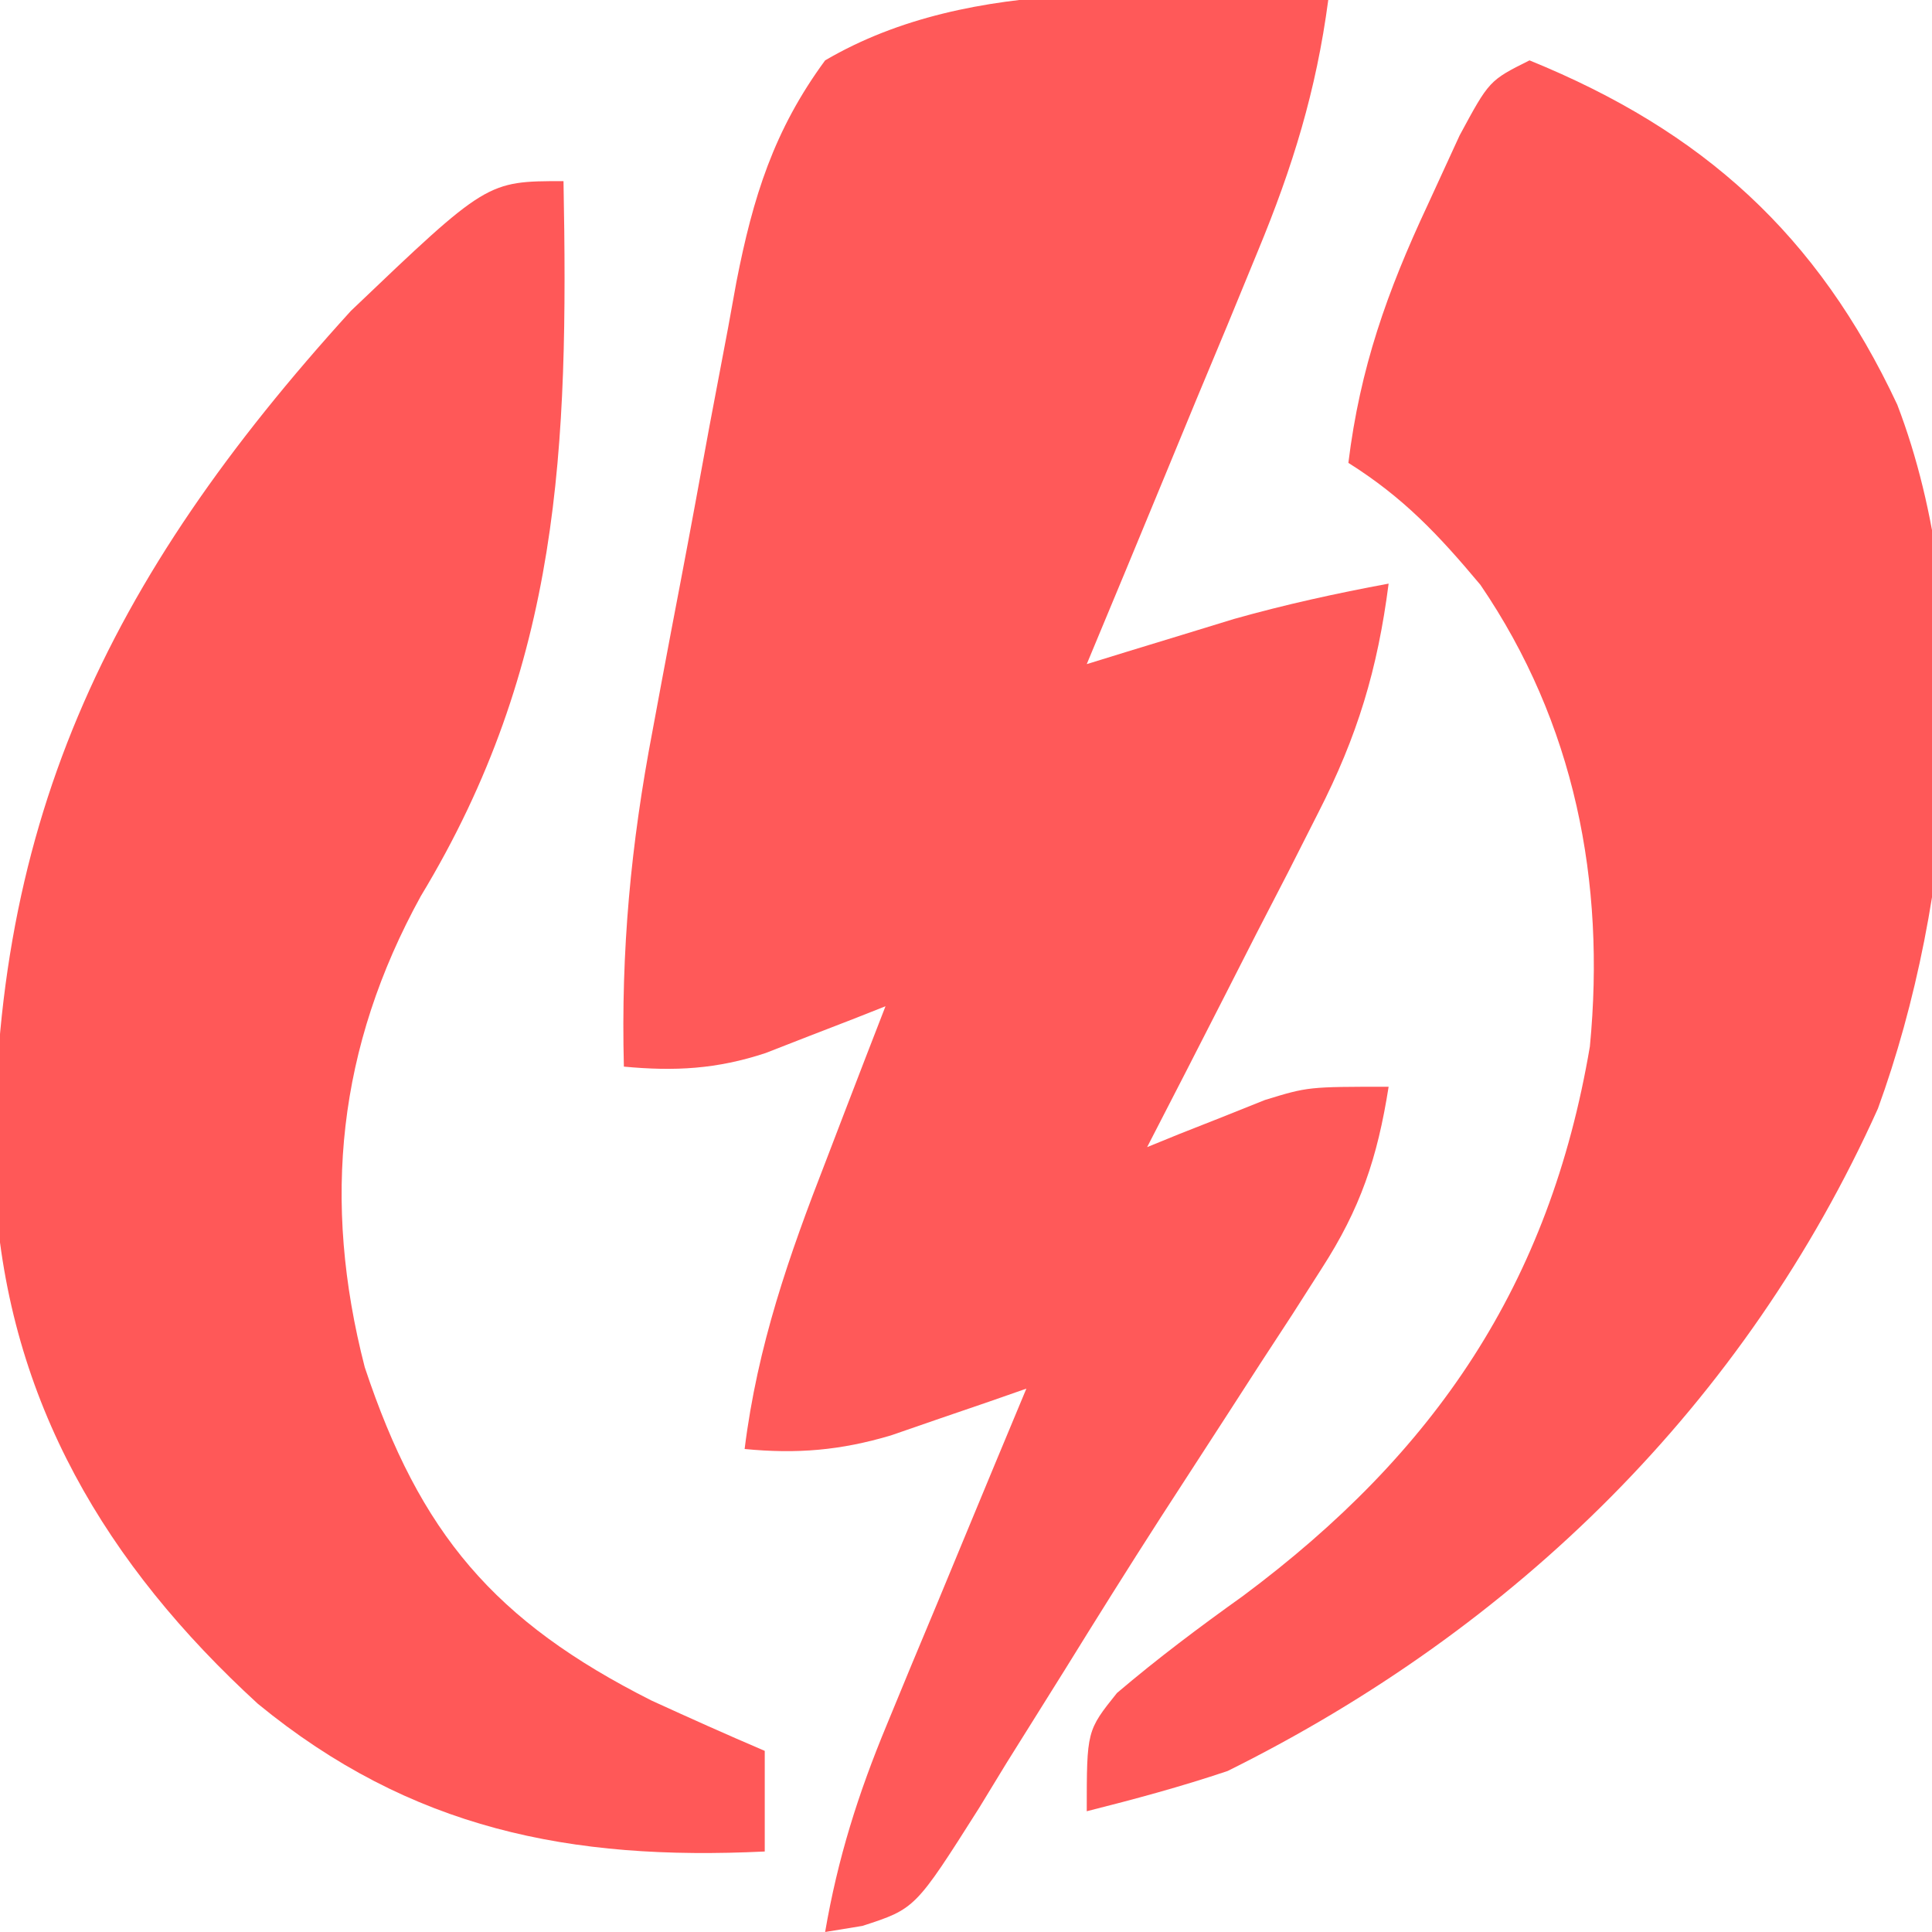 <?xml version="1.0" standalone="no"?>
<!DOCTYPE svg PUBLIC "-//W3C//DTD SVG 1.1//EN" "http://www.w3.org/Graphics/SVG/1.1/DTD/svg11.dtd">
<svg xmlns="http://www.w3.org/2000/svg" version="1.1" width="96" height="96" viewBox="0 0 96 96">
<path d="M0 0 C-0.596 4.501 -1.768 8.303 -3.504 12.492 C-3.997 13.691 -4.49 14.89 -4.998 16.125 C-5.519 17.375 -6.041 18.625 -6.562 19.875 C-7.088 21.148 -7.614 22.422 -8.139 23.695 C-9.42 26.799 -10.707 29.901 -12 33 C-11.336 32.795 -10.672 32.59 -9.988 32.379 C-9.105 32.109 -8.222 31.84 -7.312 31.562 C-6.442 31.296 -5.572 31.029 -4.676 30.754 C-2.13 30.037 0.4 29.482 3 29 C2.45 33.267 1.453 36.574 -0.504 40.398 C-1.244 41.858 -1.244 41.858 -1.998 43.348 C-2.514 44.347 -3.031 45.346 -3.562 46.375 C-4.083 47.397 -4.603 48.419 -5.139 49.473 C-6.419 51.986 -7.706 54.494 -9 57 C-8.469 56.783 -7.938 56.567 -7.391 56.344 C-6.684 56.065 -5.978 55.787 -5.25 55.5 C-4.554 55.222 -3.858 54.943 -3.141 54.656 C-1 54 -1 54 3 54 C2.443 57.534 1.603 60.046 -0.336 63.047 C-0.818 63.802 -1.3 64.557 -1.797 65.334 C-2.318 66.132 -2.838 66.929 -3.375 67.75 C-3.909 68.577 -4.442 69.404 -4.992 70.255 C-6.104 71.977 -7.218 73.697 -8.335 75.415 C-9.951 77.925 -11.532 80.453 -13.102 82.992 C-14.068 84.537 -15.034 86.081 -16 87.625 C-16.444 88.353 -16.888 89.081 -17.345 89.831 C-20.521 94.845 -20.521 94.845 -23.148 95.697 C-24.065 95.847 -24.065 95.847 -25 96 C-24.373 92.336 -23.358 89.129 -21.934 85.699 C-21.531 84.723 -21.128 83.746 -20.713 82.74 C-20.292 81.733 -19.871 80.725 -19.438 79.688 C-19.013 78.661 -18.588 77.634 -18.15 76.576 C-17.104 74.049 -16.054 71.524 -15 69 C-15.614 69.214 -16.228 69.429 -16.861 69.65 C-18.073 70.065 -18.073 70.065 -19.309 70.488 C-20.108 70.765 -20.908 71.041 -21.732 71.325 C-24.239 72.071 -26.397 72.252 -29 72 C-28.36 66.862 -26.803 62.412 -24.938 57.625 C-24.656 56.889 -24.374 56.153 -24.084 55.395 C-23.394 53.594 -22.698 51.797 -22 50 C-22.543 50.214 -23.085 50.429 -23.645 50.65 C-24.36 50.926 -25.075 51.203 -25.812 51.488 C-26.52 51.765 -27.228 52.041 -27.957 52.325 C-30.38 53.126 -32.466 53.238 -35 53 C-35.149 47.226 -34.656 41.965 -33.574 36.301 C-33.426 35.503 -33.278 34.705 -33.125 33.882 C-32.812 32.209 -32.495 30.535 -32.174 28.863 C-31.687 26.311 -31.219 23.757 -30.752 21.201 C-30.444 19.567 -30.135 17.934 -29.824 16.301 C-29.687 15.542 -29.549 14.784 -29.407 14.003 C-28.583 9.793 -27.551 6.473 -25 3 C-17.665 -1.298 -8.175 -0.294 0 0 Z " fill="#FF5959" transform="translate(66,0)"/>
<path d="M0 0 C0.251 13.243 -0.137 24.029 -7.09 35.527 C-11.217 43.031 -12.014 50.646 -9.875 58.938 C-7.129 67.201 -3.445 71.558 4.375 75.5 C6.241 76.354 8.113 77.194 10 78 C10 79.65 10 81.3 10 83 C0.354 83.467 -7.588 81.896 -15.188 75.66 C-22.714 68.766 -27.57 60.649 -28.238 50.312 C-28.706 32.201 -22.7 19.788 -10.562 6.445 C-3.808 0 -3.808 0 0 0 Z " fill="#FF5858" transform="translate(28,9)"/>
<path d="M0 0 C8.615 3.505 14.316 8.657 18.273 17.105 C22.297 27.596 21.072 41.773 17.312 52.086 C10.712 66.741 -0.673 77.89 -15 85 C-17.32 85.781 -19.623 86.4 -22 87 C-22 83 -22 83 -20.5 81.125 C-18.462 79.393 -16.421 77.864 -14.25 76.312 C-4.676 69.186 0.997 60.813 3 49 C3.791 40.801 2.244 32.926 -2.438 26.062 C-4.53 23.562 -6.263 21.723 -9 20 C-8.419 15.274 -7.076 11.494 -5.062 7.188 C-4.538 6.047 -4.013 4.906 -3.473 3.73 C-2 1 -2 1 0 0 Z " fill="#FF5858" transform="translate(76,3)"/>
</svg>